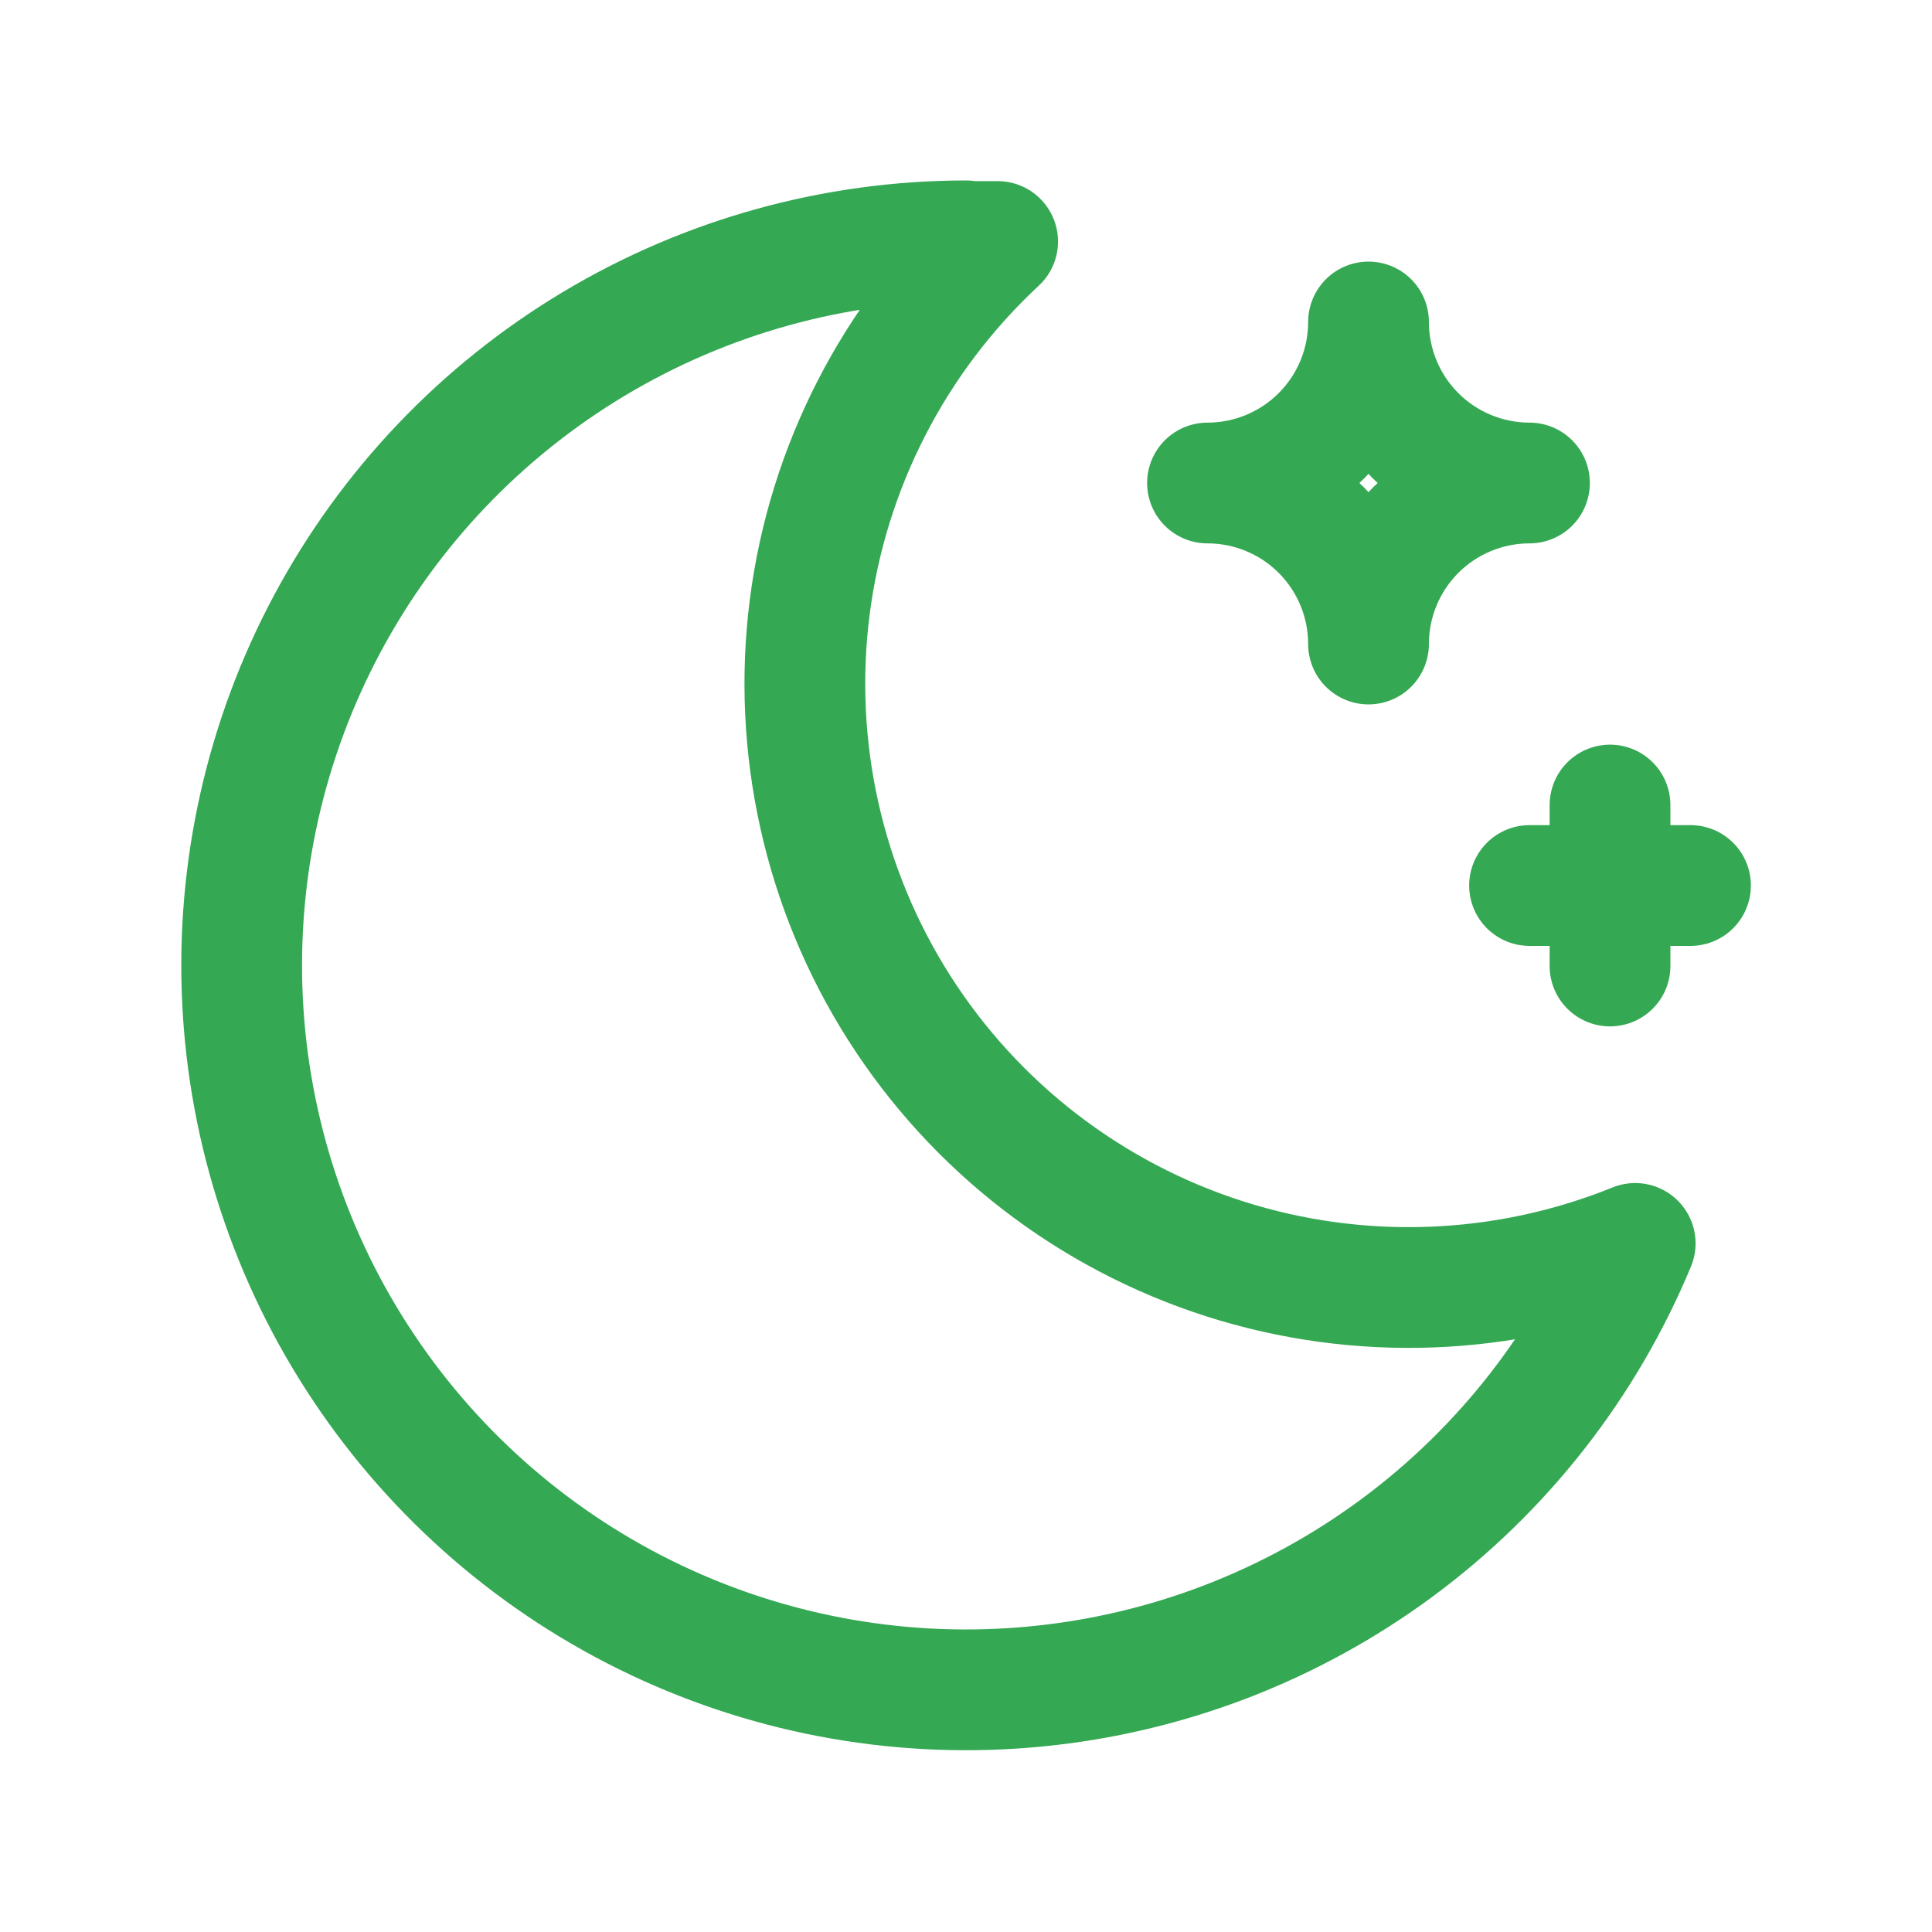 <svg width="32" height="32" viewBox="0 0 32 32" fill="none" xmlns="http://www.w3.org/2000/svg">
<path d="M16 4C16.176 4 16.351 4 16.524 4C14.811 5.592 13.71 7.733 13.412 10.052C13.115 12.371 13.639 14.722 14.894 16.694C16.15 18.667 18.056 20.137 20.284 20.85C22.511 21.562 24.917 21.472 27.084 20.595C26.25 22.601 24.888 24.343 23.142 25.635C21.395 26.927 19.331 27.721 17.169 27.932C15.007 28.144 12.828 27.764 10.865 26.834C8.902 25.904 7.228 24.458 6.022 22.651C4.816 20.845 4.123 18.744 4.017 16.575C3.911 14.405 4.396 12.247 5.421 10.331C6.445 8.416 7.97 6.814 9.833 5.697C11.696 4.58 13.828 3.99 16 3.989V4Z" stroke="#34A853" stroke-width="2" stroke-linecap="round" stroke-linejoin="round"/>
<path d="M22.667 5.333C22.667 6.041 22.948 6.719 23.448 7.219C23.948 7.719 24.626 8 25.333 8C24.626 8 23.948 8.281 23.448 8.781C22.948 9.281 22.667 9.96 22.667 10.667C22.667 9.96 22.386 9.281 21.886 8.781C21.386 8.281 20.707 8 20 8C20.707 8 21.386 7.719 21.886 7.219C22.386 6.719 22.667 6.041 22.667 5.333Z" stroke="#34A853" stroke-width="2" stroke-linecap="round" stroke-linejoin="round"/>
<path d="M26.667 13.334V16M25.334 14.667H28H25.334Z" stroke="#34A853" stroke-width="2" stroke-linecap="round" stroke-linejoin="round"/>
</svg>
